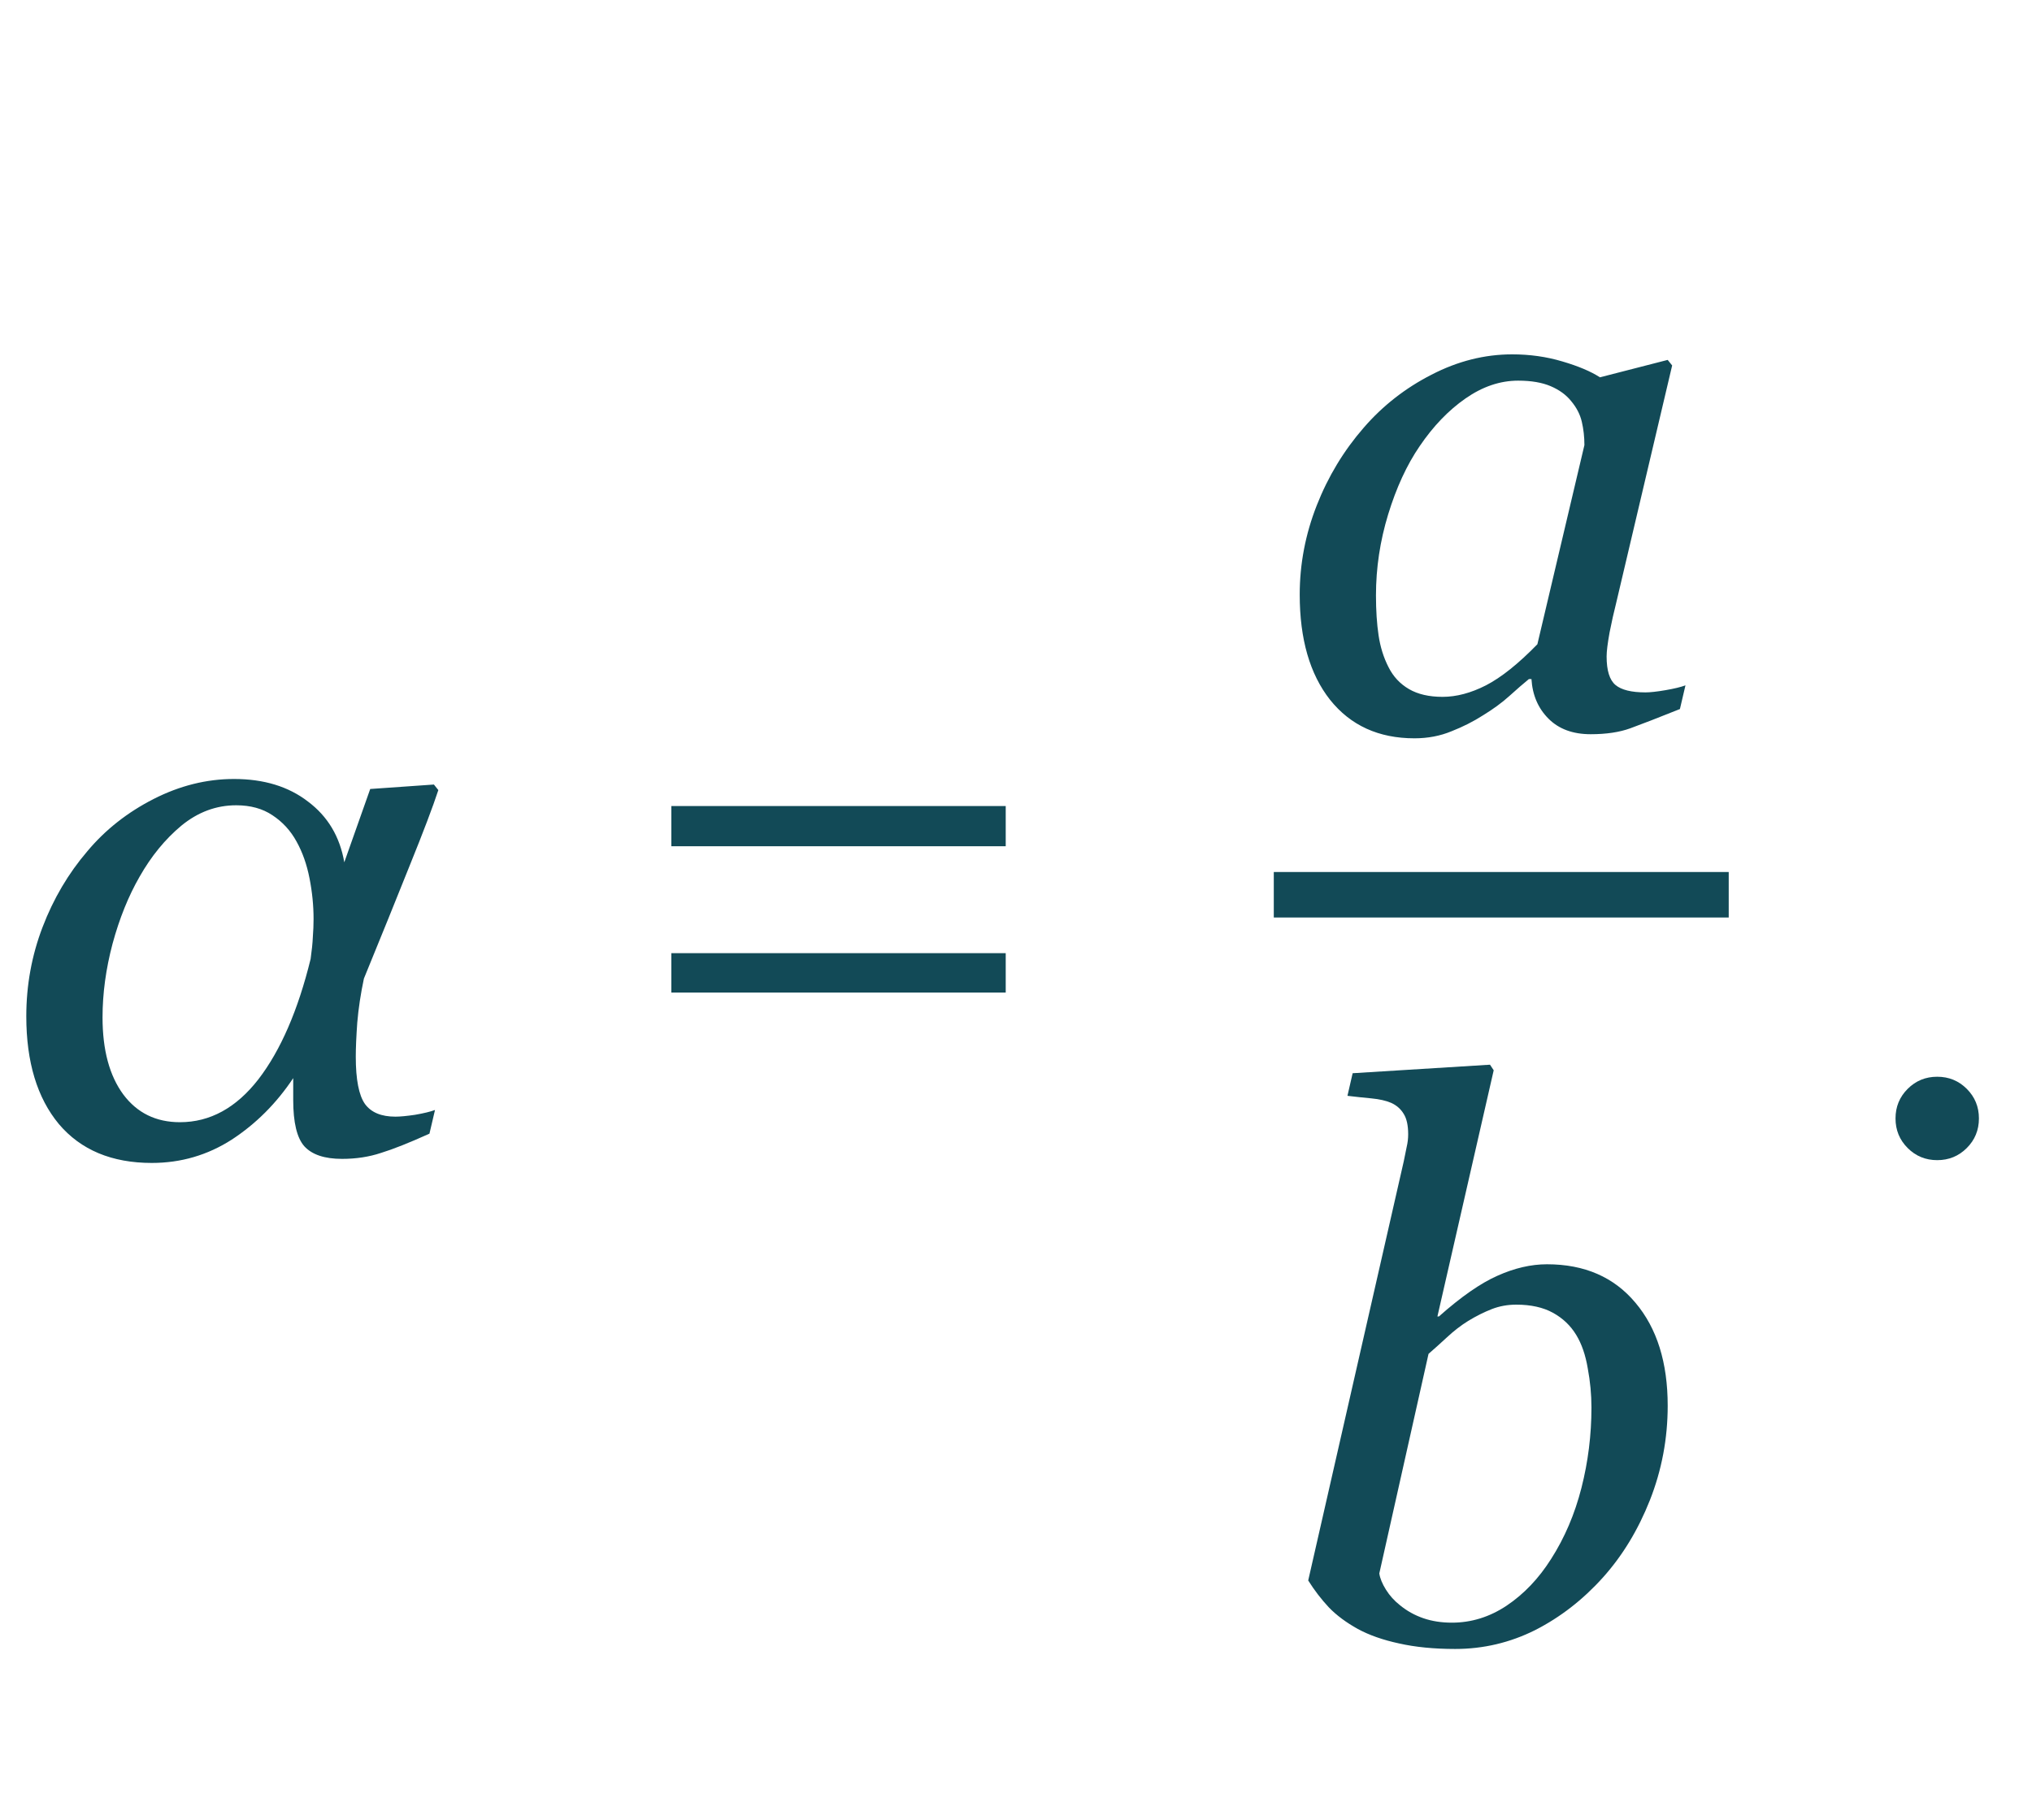 <?xml version="1.0" encoding="UTF-8"?> <svg xmlns="http://www.w3.org/2000/svg" width="67" height="60" viewBox="0 0 67 60" fill="none"> <path d="M9.668 35.546C9.115 36.377 8.439 37.052 7.642 37.573C6.844 38.085 5.965 38.342 5.005 38.342C3.687 38.342 2.665 37.915 1.941 37.06C1.225 36.197 0.867 35.013 0.867 33.508C0.867 32.482 1.046 31.502 1.404 30.566C1.762 29.63 2.254 28.796 2.881 28.064C3.475 27.355 4.203 26.782 5.066 26.342C5.929 25.903 6.812 25.683 7.715 25.683C8.7 25.683 9.513 25.931 10.156 26.428C10.807 26.916 11.206 27.583 11.352 28.43L12.207 26.013L14.307 25.866L14.453 26.049C14.274 26.595 13.961 27.421 13.513 28.527C13.074 29.626 12.569 30.871 11.999 32.263C11.894 32.759 11.82 33.243 11.78 33.715C11.747 34.179 11.731 34.553 11.731 34.838C11.731 35.595 11.833 36.116 12.036 36.401C12.24 36.678 12.573 36.816 13.037 36.816C13.192 36.816 13.407 36.796 13.684 36.755C13.969 36.706 14.189 36.653 14.343 36.596L14.16 37.377C13.493 37.678 12.96 37.89 12.561 38.012C12.17 38.142 11.743 38.208 11.279 38.208C10.701 38.208 10.287 38.069 10.034 37.792C9.79 37.516 9.668 37.007 9.668 36.267V35.546ZM10.339 30.297C10.339 29.858 10.295 29.41 10.205 28.955C10.116 28.499 9.973 28.096 9.778 27.746C9.583 27.388 9.318 27.099 8.984 26.879C8.659 26.66 8.26 26.55 7.788 26.55C7.129 26.55 6.527 26.774 5.981 27.221C5.444 27.669 4.985 28.23 4.602 28.906C4.236 29.541 3.939 30.277 3.711 31.115C3.491 31.945 3.381 32.755 3.381 33.544C3.381 34.619 3.609 35.465 4.065 36.084C4.521 36.694 5.143 36.999 5.933 36.999C6.925 36.999 7.788 36.527 8.521 35.583C9.253 34.631 9.827 33.308 10.242 31.616C10.282 31.331 10.307 31.091 10.315 30.895C10.331 30.692 10.339 30.493 10.339 30.297ZM33.161 27.9H22.136V26.575H33.161V27.9ZM33.161 32.725H22.136V31.425H33.161V32.725Z" fill="#124A57"></path> <path d="M64.85 37.85C64.583 38.117 64.258 38.25 63.875 38.25C63.492 38.25 63.167 38.117 62.9 37.85C62.633 37.583 62.5 37.258 62.5 36.875C62.5 36.492 62.633 36.167 62.9 35.9C63.167 35.633 63.492 35.5 63.875 35.5C64.258 35.5 64.583 35.633 64.85 35.9C65.117 36.167 65.25 36.492 65.25 36.875C65.25 37.258 65.117 37.583 64.85 37.85Z" fill="#124A57"></path> <path d="M50.496 22.389H50.411C50.232 22.535 50.016 22.722 49.764 22.95C49.52 23.17 49.231 23.381 48.897 23.585C48.58 23.788 48.234 23.963 47.859 24.11C47.485 24.265 47.078 24.342 46.639 24.342C45.459 24.342 44.531 23.919 43.855 23.072C43.188 22.226 42.855 21.07 42.855 19.605C42.855 18.596 43.042 17.616 43.416 16.664C43.79 15.711 44.307 14.857 44.966 14.1C45.593 13.376 46.338 12.794 47.2 12.354C48.063 11.907 48.95 11.683 49.861 11.683C50.439 11.683 50.988 11.76 51.509 11.915C52.038 12.07 52.453 12.245 52.754 12.44L54.988 11.866L55.135 12.049L53.279 19.923C53.214 20.175 53.145 20.484 53.072 20.851C53.007 21.209 52.974 21.473 52.974 21.644C52.974 22.108 53.072 22.421 53.267 22.584C53.462 22.747 53.792 22.828 54.256 22.828C54.41 22.828 54.63 22.804 54.915 22.755C55.2 22.706 55.42 22.653 55.574 22.596L55.391 23.377C54.659 23.67 54.113 23.882 53.755 24.012C53.397 24.142 52.962 24.207 52.449 24.207C51.863 24.207 51.399 24.037 51.058 23.695C50.716 23.353 50.529 22.918 50.496 22.389ZM52.242 14.674C52.242 14.405 52.213 14.149 52.156 13.905C52.099 13.661 51.981 13.433 51.802 13.221C51.639 13.018 51.416 12.855 51.131 12.733C50.846 12.611 50.488 12.55 50.057 12.55C49.463 12.55 48.885 12.745 48.323 13.136C47.762 13.526 47.257 14.051 46.81 14.71C46.386 15.329 46.041 16.078 45.772 16.956C45.503 17.835 45.369 18.727 45.369 19.63C45.369 20.126 45.398 20.566 45.455 20.948C45.512 21.331 45.621 21.681 45.784 21.998C45.939 22.307 46.163 22.547 46.456 22.718C46.748 22.889 47.119 22.975 47.566 22.975C48.022 22.975 48.498 22.849 48.995 22.596C49.499 22.336 50.065 21.884 50.691 21.241L52.242 14.674Z" fill="#124A57"></path> <path d="M54.988 46.346C54.988 47.428 54.793 48.466 54.402 49.459C54.012 50.444 53.495 51.294 52.852 52.01C52.193 52.743 51.448 53.321 50.618 53.744C49.788 54.159 48.909 54.366 47.981 54.366C47.282 54.366 46.663 54.305 46.126 54.183C45.597 54.069 45.145 53.91 44.771 53.707C44.389 53.495 44.071 53.259 43.819 52.999C43.567 52.73 43.339 52.433 43.135 52.108L46.285 38.29C46.325 38.102 46.358 37.944 46.382 37.813C46.415 37.675 46.431 37.537 46.431 37.398C46.431 37.105 46.382 36.882 46.285 36.727C46.187 36.564 46.049 36.442 45.87 36.361C45.699 36.288 45.483 36.239 45.223 36.214C44.962 36.19 44.698 36.161 44.429 36.129L44.6 35.384L49.129 35.103L49.251 35.287L47.395 43.404H47.444C48.177 42.753 48.82 42.306 49.373 42.062C49.935 41.809 50.48 41.683 51.009 41.683C52.246 41.683 53.218 42.106 53.926 42.953C54.634 43.791 54.988 44.922 54.988 46.346ZM52.474 46.407C52.474 45.976 52.433 45.545 52.352 45.113C52.278 44.674 52.152 44.308 51.973 44.015C51.786 43.705 51.53 43.461 51.204 43.282C50.879 43.103 50.476 43.014 49.996 43.014C49.711 43.014 49.442 43.062 49.19 43.16C48.938 43.258 48.677 43.388 48.409 43.551C48.173 43.697 47.941 43.876 47.713 44.088C47.493 44.291 47.29 44.474 47.102 44.637L45.479 51.876C45.503 52.039 45.577 52.218 45.699 52.413C45.821 52.608 45.975 52.779 46.163 52.926C46.391 53.113 46.647 53.255 46.932 53.353C47.217 53.451 47.53 53.499 47.872 53.499C48.514 53.499 49.117 53.312 49.678 52.938C50.248 52.556 50.736 52.043 51.143 51.4C51.591 50.7 51.924 49.919 52.144 49.056C52.364 48.194 52.474 47.31 52.474 46.407Z" fill="#124A57"></path> <path d="M42 29.5H57" stroke="#124A57" stroke-width="1.5"></path> </svg> 